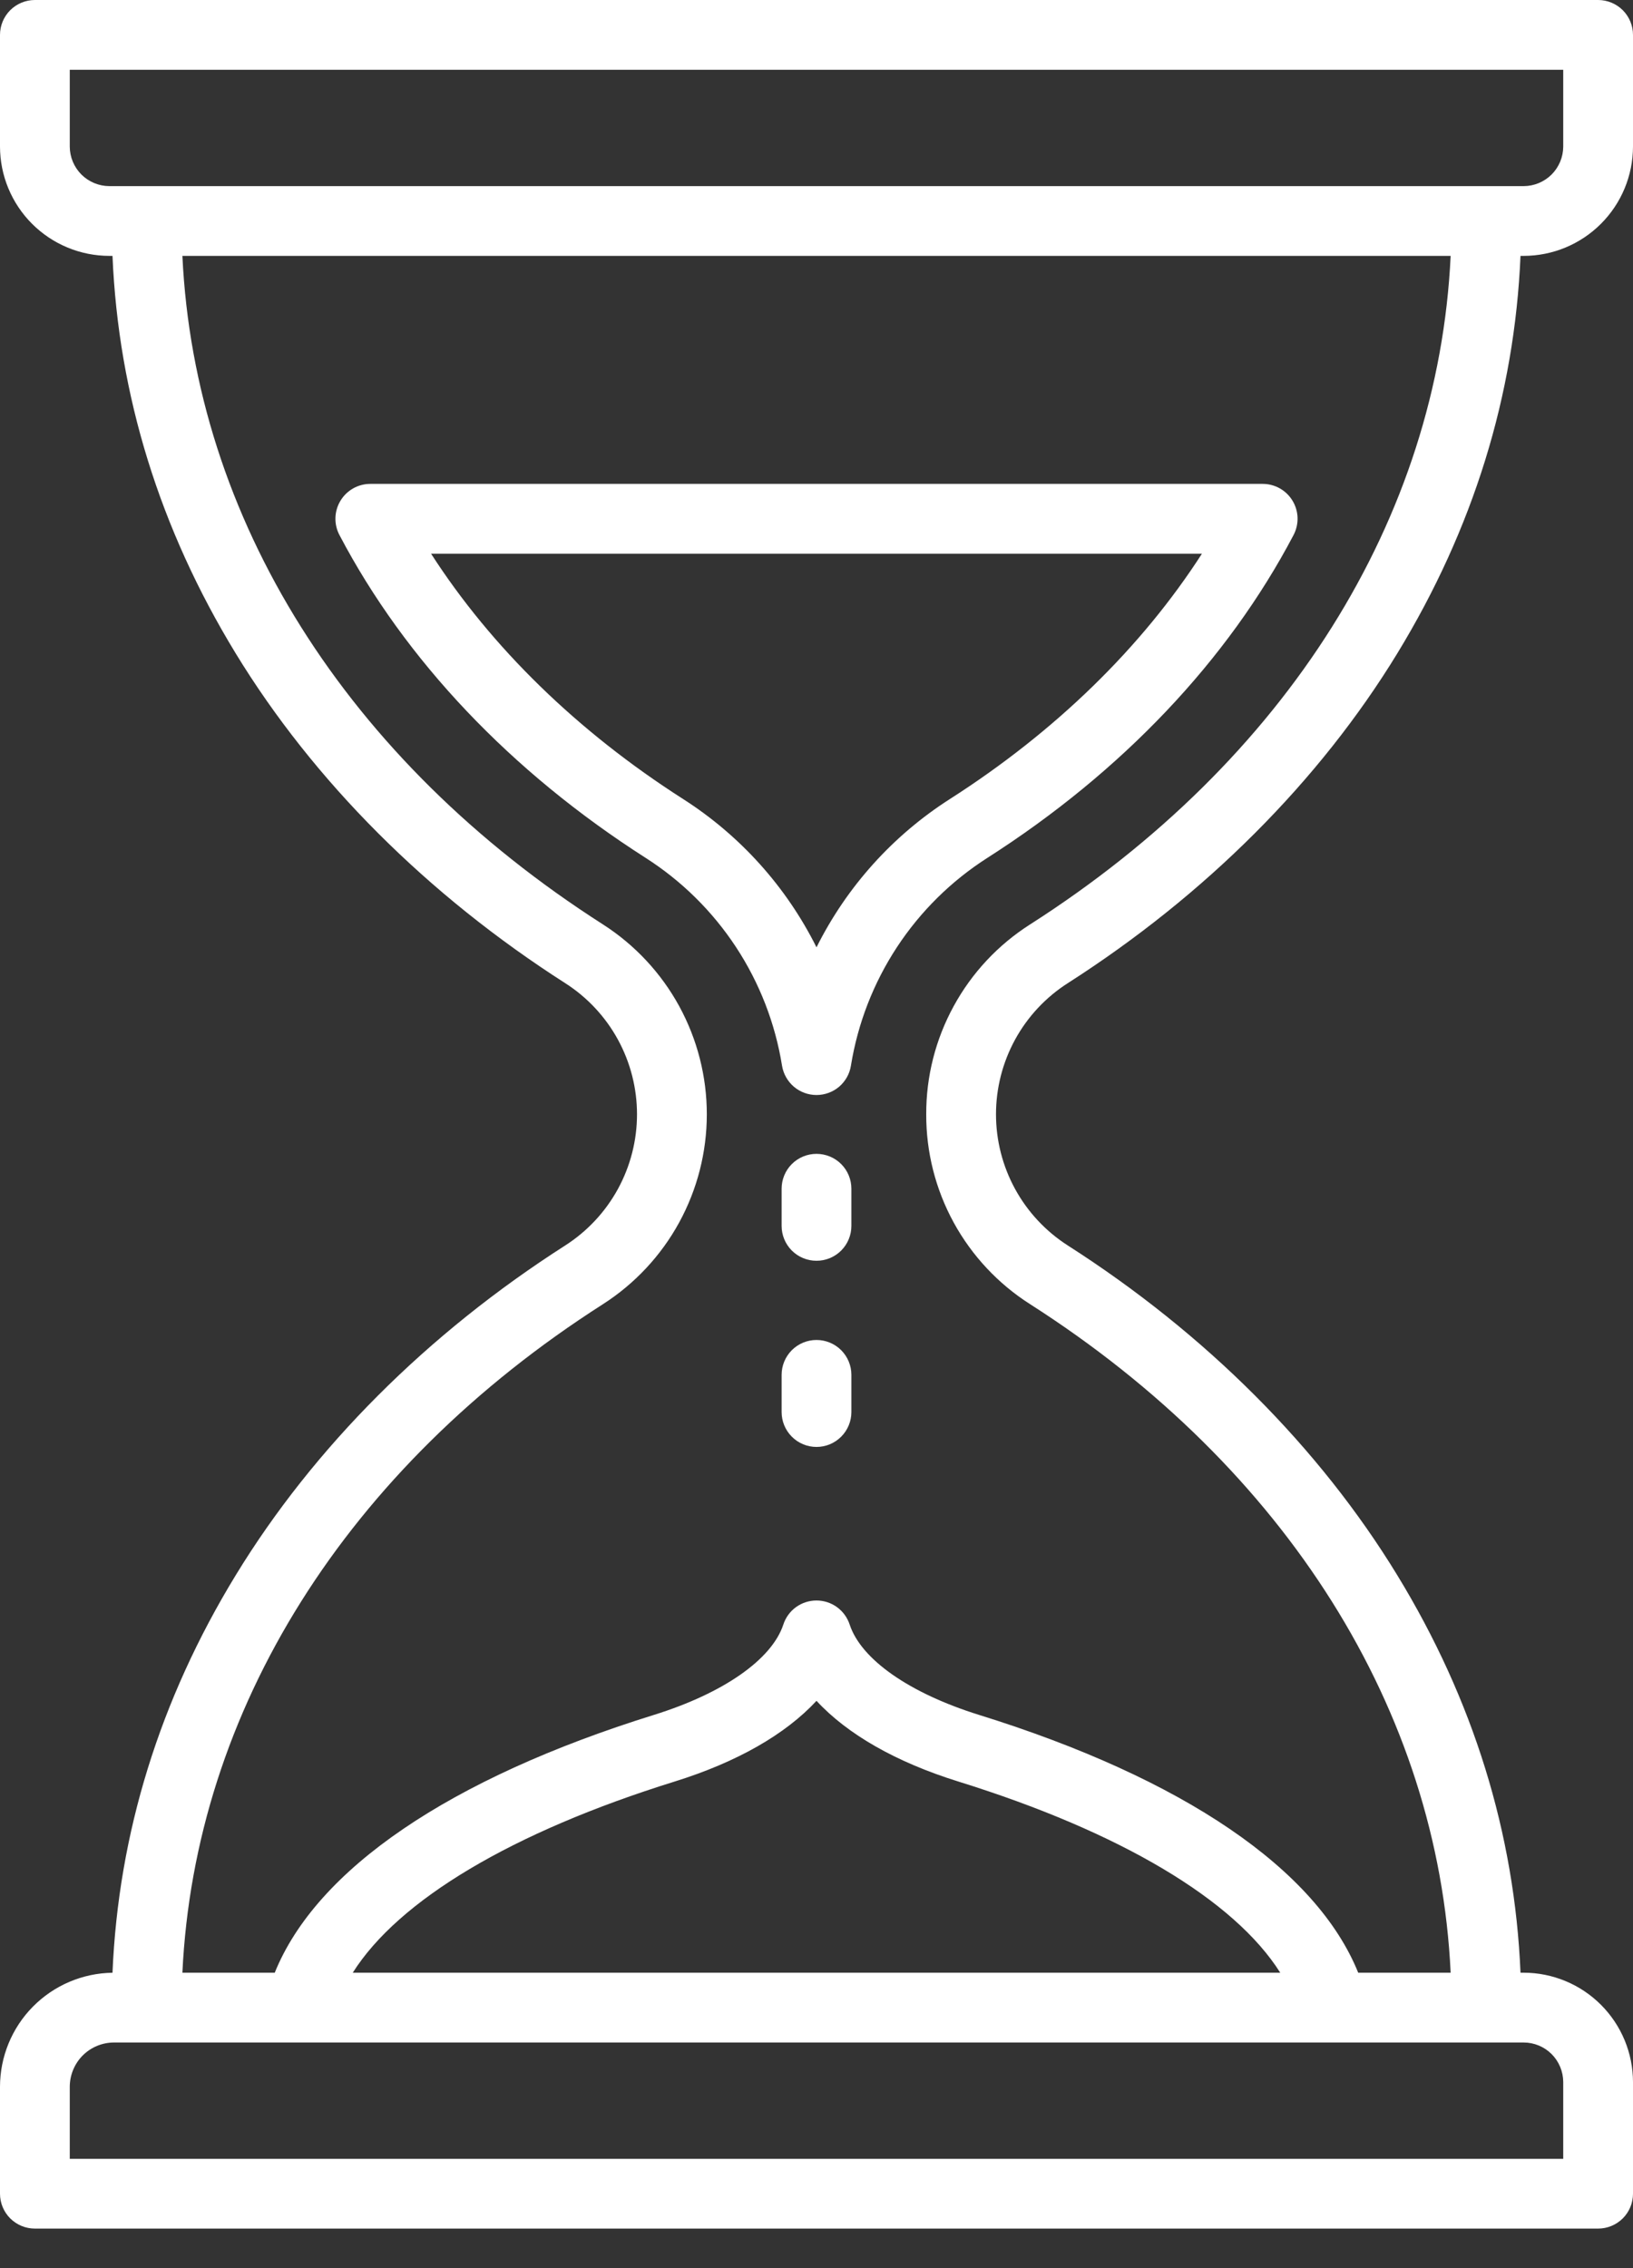 <?xml version="1.0" encoding="UTF-8"?> <svg xmlns="http://www.w3.org/2000/svg" width="36" height="50" viewBox="0 0 36 50" fill="none"><rect x="0" y="0" width="36" height="50" fill="#333333" stroke="none"/> <path d="M23.537 21.675C26.573 19.733 29.086 17.219 30.805 14.402C32.479 11.657 33.389 8.714 33.52 5.641H33.59C34.229 5.64 34.841 5.386 35.293 4.934C35.745 4.482 35.999 3.87 36 3.231V0.769C36 0.565 35.919 0.37 35.775 0.225C35.63 0.081 35.435 0 35.231 0H0.769C0.565 0 0.37 0.081 0.225 0.225C0.081 0.37 0 0.565 0 0.769V3.231C0.001 3.87 0.255 4.482 0.707 4.934C1.159 5.386 1.771 5.64 2.41 5.641H2.48C2.61 8.714 3.521 11.657 5.195 14.402C6.914 17.219 9.427 19.733 12.463 21.675C12.947 21.985 13.346 22.412 13.622 22.917C13.898 23.422 14.043 23.989 14.043 24.564C14.043 25.14 13.898 25.706 13.622 26.211C13.346 26.716 12.947 27.143 12.463 27.454C9.427 29.395 6.914 31.909 5.195 34.727C3.52 37.471 2.61 40.415 2.48 43.488C1.819 43.497 1.189 43.766 0.725 44.236C0.261 44.706 0.001 45.34 0 46V48.359C0 48.563 0.081 48.759 0.225 48.903C0.37 49.047 0.565 49.128 0.769 49.128H35.231C35.435 49.128 35.63 49.047 35.775 48.903C35.919 48.759 36 48.563 36 48.359V45.897C35.999 45.258 35.745 44.646 35.293 44.194C34.841 43.742 34.229 43.488 33.59 43.487H33.52C33.39 40.415 32.48 37.471 30.805 34.727C29.086 31.909 26.573 29.395 23.537 27.454C23.053 27.143 22.654 26.716 22.378 26.211C22.102 25.706 21.957 25.14 21.957 24.564C21.957 23.989 22.102 23.422 22.378 22.917C22.654 22.412 23.053 21.985 23.537 21.675ZM1.538 3.231V1.538H34.462V3.231C34.461 3.462 34.369 3.683 34.206 3.847C34.042 4.01 33.821 4.102 33.59 4.103H2.41C2.179 4.102 1.958 4.01 1.794 3.847C1.631 3.683 1.539 3.462 1.538 3.231ZM34.462 45.897V47.59H1.538V46C1.539 45.742 1.642 45.494 1.824 45.311C2.007 45.129 2.255 45.026 2.513 45.026H33.59C33.821 45.026 34.042 45.118 34.206 45.281C34.369 45.445 34.461 45.666 34.462 45.897ZM7.777 43.487C8.786 41.887 11.288 40.388 14.873 39.273C16.25 38.844 17.316 38.232 18 37.494C18.683 38.232 19.75 38.844 21.127 39.273C24.712 40.388 27.215 41.887 28.223 43.487H7.777ZM20.419 24.564C20.416 25.398 20.625 26.22 21.025 26.951C21.426 27.683 22.005 28.302 22.709 28.75C28.363 32.365 31.707 37.703 31.98 43.487H29.942C29.022 41.208 26.091 39.206 21.583 37.804C20.049 37.326 18.983 36.581 18.731 35.812C18.68 35.658 18.582 35.523 18.451 35.428C18.32 35.333 18.162 35.282 18 35.282C17.838 35.282 17.68 35.333 17.548 35.428C17.417 35.523 17.319 35.658 17.269 35.812C17.016 36.581 15.95 37.326 14.416 37.804C9.909 39.206 6.977 41.208 6.057 43.487H4.021C4.294 37.703 7.637 32.365 13.292 28.75C13.994 28.3 14.572 27.681 14.972 26.95C15.372 26.218 15.582 25.398 15.582 24.564C15.582 23.73 15.372 22.91 14.972 22.178C14.572 21.447 13.994 20.828 13.292 20.378C7.637 16.763 4.293 11.426 4.021 5.641H31.98C31.706 11.426 28.364 16.763 22.709 20.378C22.005 20.826 21.426 21.445 21.026 22.177C20.625 22.909 20.416 23.73 20.419 24.564Z" fill="white"></path> <path d="M28.494 11.038C28.426 10.925 28.329 10.831 28.214 10.766C28.098 10.701 27.968 10.667 27.836 10.667H8.164C8.032 10.667 7.901 10.701 7.786 10.766C7.671 10.831 7.574 10.925 7.506 11.038C7.437 11.152 7.399 11.281 7.395 11.413C7.391 11.545 7.421 11.677 7.483 11.794C8.931 14.553 11.265 17.014 14.231 18.91C15.027 19.418 15.707 20.089 16.226 20.879C16.744 21.668 17.09 22.559 17.24 23.492C17.269 23.672 17.362 23.837 17.501 23.956C17.64 24.074 17.817 24.139 18 24.139C18.183 24.139 18.36 24.074 18.499 23.956C18.638 23.837 18.731 23.672 18.759 23.492C18.91 22.559 19.256 21.668 19.774 20.879C20.293 20.089 20.973 19.418 21.769 18.91C24.735 17.014 27.068 14.553 28.517 11.794C28.578 11.677 28.609 11.545 28.605 11.413C28.601 11.281 28.563 11.152 28.494 11.038ZM20.941 17.614C19.683 18.418 18.667 19.547 18 20.883C17.333 19.547 16.317 18.418 15.059 17.614C12.733 16.127 10.834 14.274 9.503 12.206H26.497C25.166 14.274 23.267 16.126 20.941 17.614Z" fill="white"></path> <path d="M18 25.436C17.796 25.436 17.6 25.517 17.456 25.661C17.312 25.805 17.231 26.001 17.231 26.205V27.024C17.231 27.228 17.312 27.424 17.456 27.568C17.6 27.712 17.796 27.793 18 27.793C18.204 27.793 18.4 27.712 18.544 27.568C18.688 27.424 18.769 27.228 18.769 27.024V26.205C18.769 26.001 18.688 25.805 18.544 25.661C18.4 25.517 18.204 25.436 18 25.436Z" fill="white"></path> <path d="M18 29.539C17.796 29.539 17.6 29.62 17.456 29.764C17.312 29.909 17.231 30.104 17.231 30.308V31.128C17.231 31.331 17.312 31.527 17.456 31.671C17.6 31.816 17.796 31.897 18 31.897C18.204 31.897 18.4 31.816 18.544 31.671C18.688 31.527 18.769 31.331 18.769 31.128V30.308C18.769 30.104 18.688 29.909 18.544 29.764C18.4 29.62 18.204 29.539 18 29.539Z" fill="white"></path> </svg> 